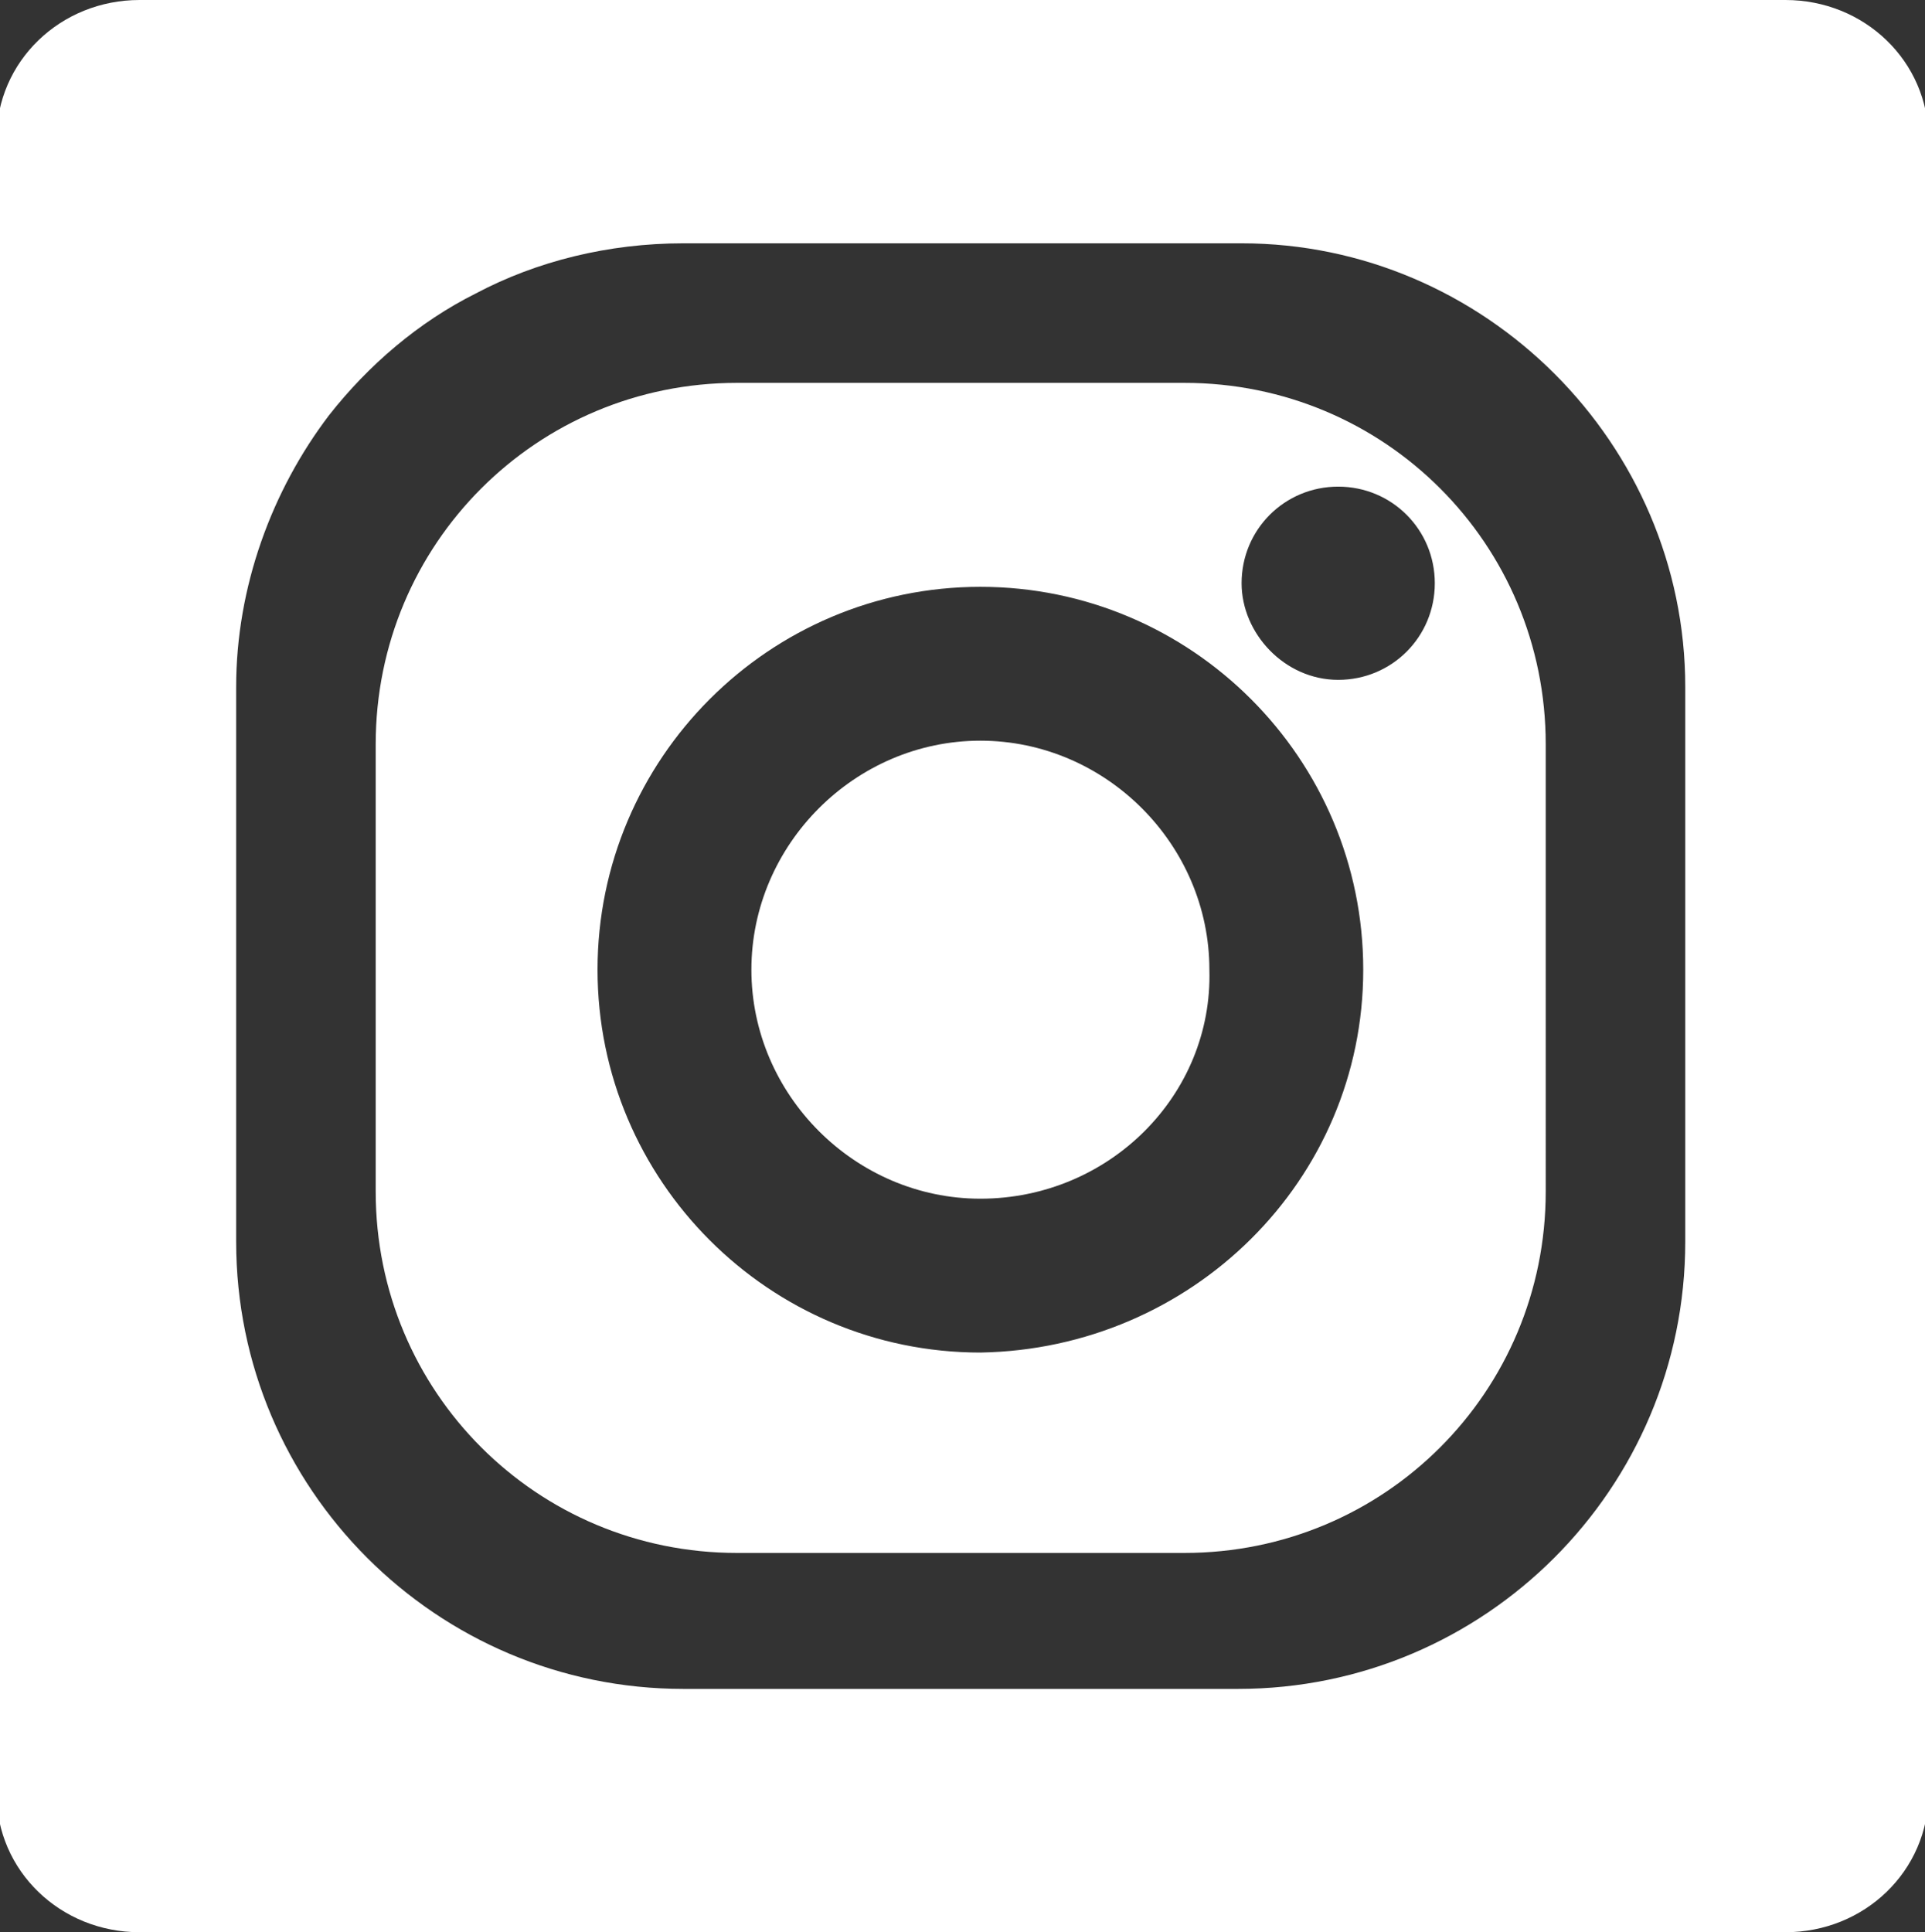 <?xml version="1.0" encoding="utf-8"?>
<!-- Generator: Adobe Illustrator 22.0.0, SVG Export Plug-In . SVG Version: 6.00 Build 0)  -->
<svg version="1.1" id="Layer_1" xmlns="http://www.w3.org/2000/svg" xmlns:xlink="http://www.w3.org/1999/xlink" x="0px" y="0px"
	 viewBox="0 0 53.8 54" style="enable-background:new 0 0 53.8 54;" xml:space="preserve">
<rect x="0" y="0" width="53.8" height="54" fill="#333333" stroke="none"/>
<style type="text/css">
	.st0{fill:#FFFFFF;}
</style>
<path class="st0" d="M27.4,20.7c-3.5,0-6.4,2.9-6.4,6.4s2.9,6.4,6.4,6.4c3.6,0,6.5-2.9,6.4-6.4C33.8,23.6,30.9,20.7,27.4,20.7z"/>
<path class="st0" d="M33.1,10.7H20.6c-5.6,0-10.1,4.5-10.1,10.1v6.9v5.6c0,5.6,4.5,10.1,10.1,10.1h5.6h6.9c5.6,0,10.1-4.5,10.1-10.1
	V20.8C43.2,15.2,38.7,10.7,33.1,10.7z M27.4,37.8c-5.9,0-10.7-4.8-10.7-10.7c0-5.9,4.8-10.7,10.7-10.7c5.9,0,10.7,4.8,10.7,10.7
	C38.1,33,33.3,37.7,27.4,37.8z M37.4,19c-1.5,0-2.7-1.3-2.7-2.7c0-1.5,1.2-2.7,2.7-2.7s2.7,1.2,2.7,2.7S38.9,19,37.4,19z"/>
<path class="st0" d="M49.9,0h-46c-2.2,0-4,1.7-4,3.9v46.2c0,2.2,1.8,3.9,4,3.9h46c2.2,0,4-1.7,4-3.9V3.9C53.9,1.7,52.1,0,49.9,0z
	 M47.1,34.7c0,6.9-5.6,12.5-12.5,12.5h-4.5h-11c-6.9,0-12.5-5.6-12.5-12.5V19.2c0-2.8,1-5.5,2.6-7.6c1.1-1.4,2.5-2.6,4.1-3.4
	C15,7.3,17,6.8,19.1,6.8h3.8h11.8c6.8,0,12.4,5.6,12.4,12.4V34.7z"/>
</svg>

